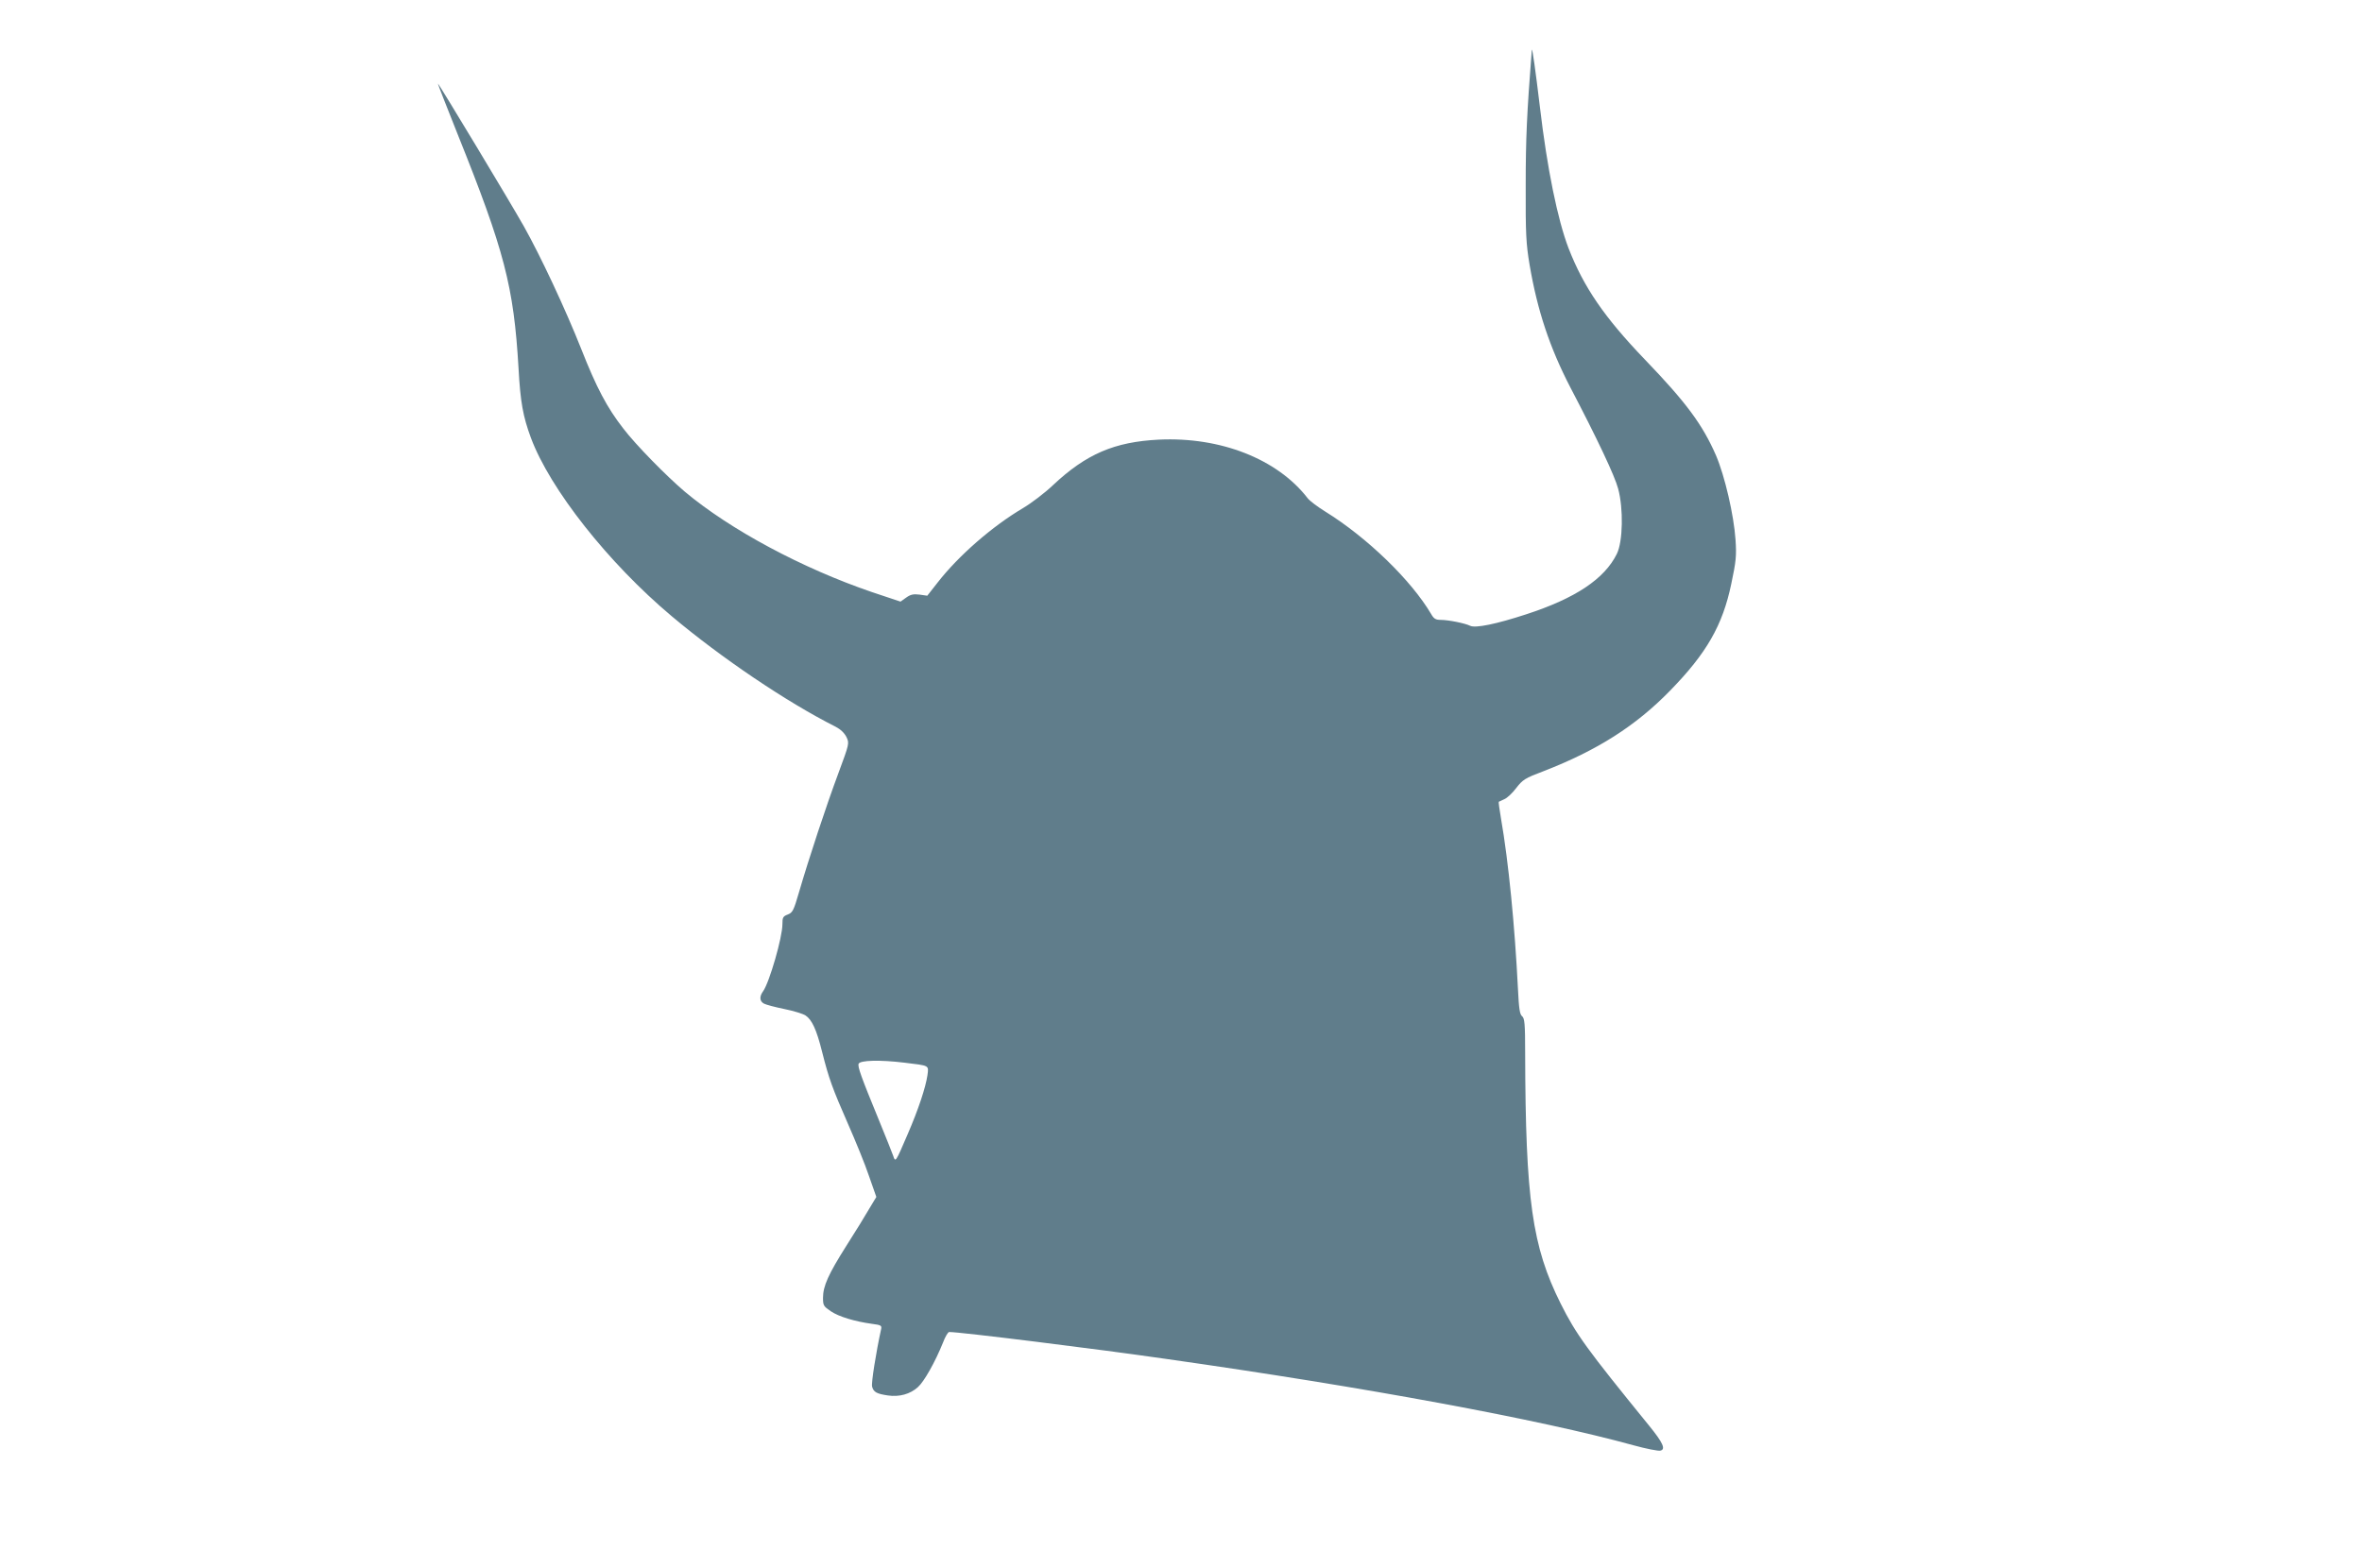 <?xml version="1.0" standalone="no"?>
<!DOCTYPE svg PUBLIC "-//W3C//DTD SVG 20010904//EN"
 "http://www.w3.org/TR/2001/REC-SVG-20010904/DTD/svg10.dtd">
<svg version="1.0" xmlns="http://www.w3.org/2000/svg"
 width="1280pt" height="850pt" viewBox="0 0 1280 850"
 preserveAspectRatio="xMidYMid meet">
<g transform="translate(0,850) scale(0.1,-0.1)"
fill="#607d8b" stroke="none">
<path d="M8301 8229 c-27 -349 -33 -481 -33 -734 -1 -263 2 -316 21 -430 42
-247 109 -449 221 -665 145 -277 241 -480 259 -549 29 -107 26 -286 -7 -353
-67 -136 -224 -241 -492 -328 -162 -53 -275 -76 -303 -62 -28 14 -119 32 -160
32 -26 0 -37 6 -51 31 -109 185 -348 416 -574 556 -42 26 -86 59 -96 73 -164
212 -472 333 -806 317 -241 -12 -394 -78 -574 -247 -44 -42 -118 -98 -162
-124 -166 -98 -350 -258 -464 -405 l-55 -70 -42 6 c-33 4 -48 1 -72 -16 l-31
-22 -153 51 c-381 130 -770 339 -1016 545 -100 85 -266 254 -333 342 -89 114
-146 223 -228 431 -85 215 -222 507 -311 665 -72 128 -463 777 -466 774 -1 -2
47 -124 106 -272 255 -635 305 -827 331 -1271 10 -183 24 -261 67 -377 103
-277 419 -678 763 -967 270 -227 624 -466 888 -599 27 -14 48 -34 59 -56 16
-34 16 -35 -44 -197 -65 -174 -160 -462 -213 -644 -29 -100 -35 -111 -61 -121
-26 -10 -29 -16 -29 -53 0 -71 -70 -313 -104 -362 -22 -30 -20 -55 4 -68 11
-6 60 -19 109 -29 50 -10 102 -26 116 -35 35 -23 60 -77 90 -197 37 -147 56
-198 140 -390 41 -93 93 -220 114 -283 l40 -114 -38 -63 c-20 -35 -76 -126
-124 -201 -98 -155 -127 -219 -127 -283 0 -41 3 -46 43 -73 43 -29 129 -55
224 -68 47 -6 52 -9 48 -28 -28 -128 -54 -292 -49 -312 8 -30 25 -39 86 -48
61 -9 120 7 162 45 34 30 94 137 136 241 12 32 27 58 34 58 60 0 794 -91 1176
-146 1085 -154 2024 -328 2532 -468 69 -19 135 -32 146 -29 30 7 14 43 -61
135 -339 417 -396 495 -480 663 -154 309 -190 561 -192 1357 0 161 -3 189 -17
200 -12 10 -17 41 -22 148 -17 340 -51 690 -92 924 -8 48 -14 89 -12 90 2 1
15 7 30 14 15 6 44 33 65 61 35 45 47 53 148 91 291 113 499 245 686 437 197
202 284 353 331 578 26 123 29 152 23 240 -9 133 -58 345 -106 457 -73 167
-161 286 -385 519 -220 229 -332 393 -414 604 -59 154 -116 432 -155 765 -24
200 -42 328 -44 309z m-3401 -5489 c139 -17 133 -13 126 -68 -10 -67 -49 -185
-106 -317 -68 -158 -67 -157 -80 -119 -6 17 -40 102 -76 190 -99 241 -117 292
-111 308 8 19 115 22 247 6z"/>
</g>
</svg>
